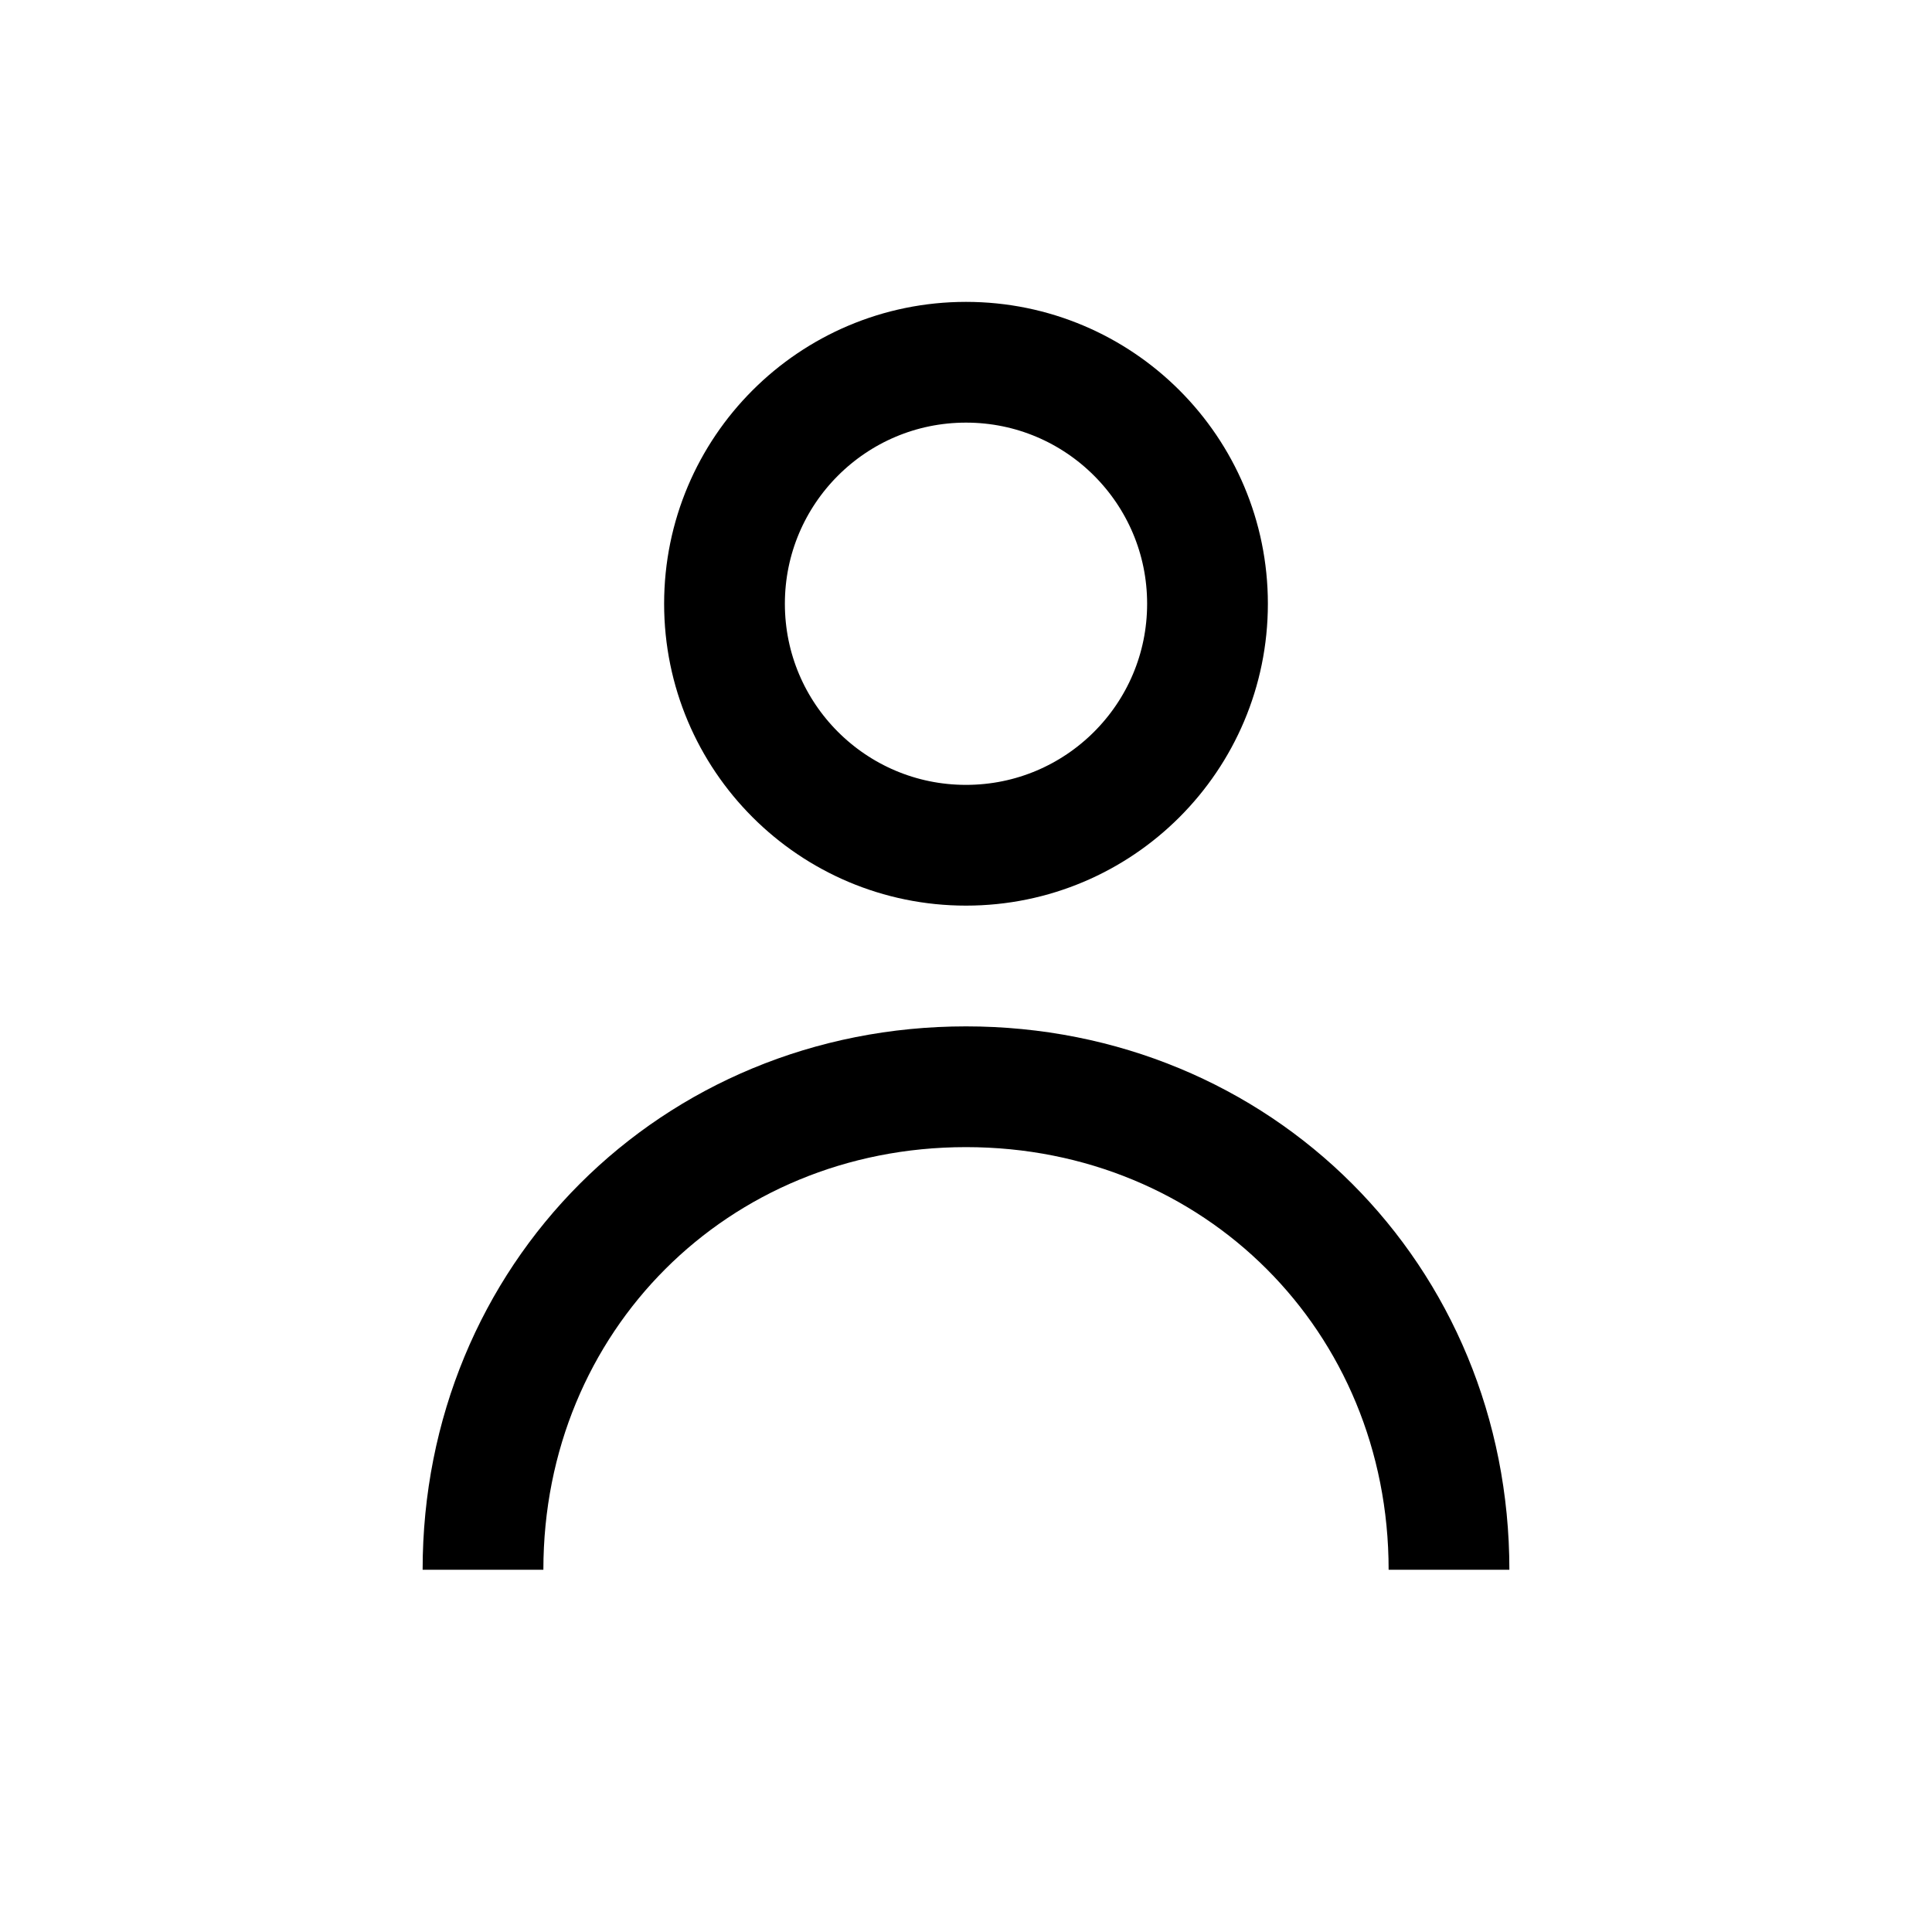 <?xml version="1.0" encoding="UTF-8"?> <svg xmlns="http://www.w3.org/2000/svg" width="64" height="64" viewBox="0 0 64 64" fill="none"><path d="M32 12C36.418 12 40 15.582 40 20C40 24.418 36.418 28 32 28C27.582 28 24 24.418 24 20C24 15.582 27.582 12 32 12Z" stroke="black" stroke-width="4"></path><path d="M16 52C16 43 23 36 32 36C41 36 48 43 48 52" stroke="black" stroke-width="4"></path></svg> 